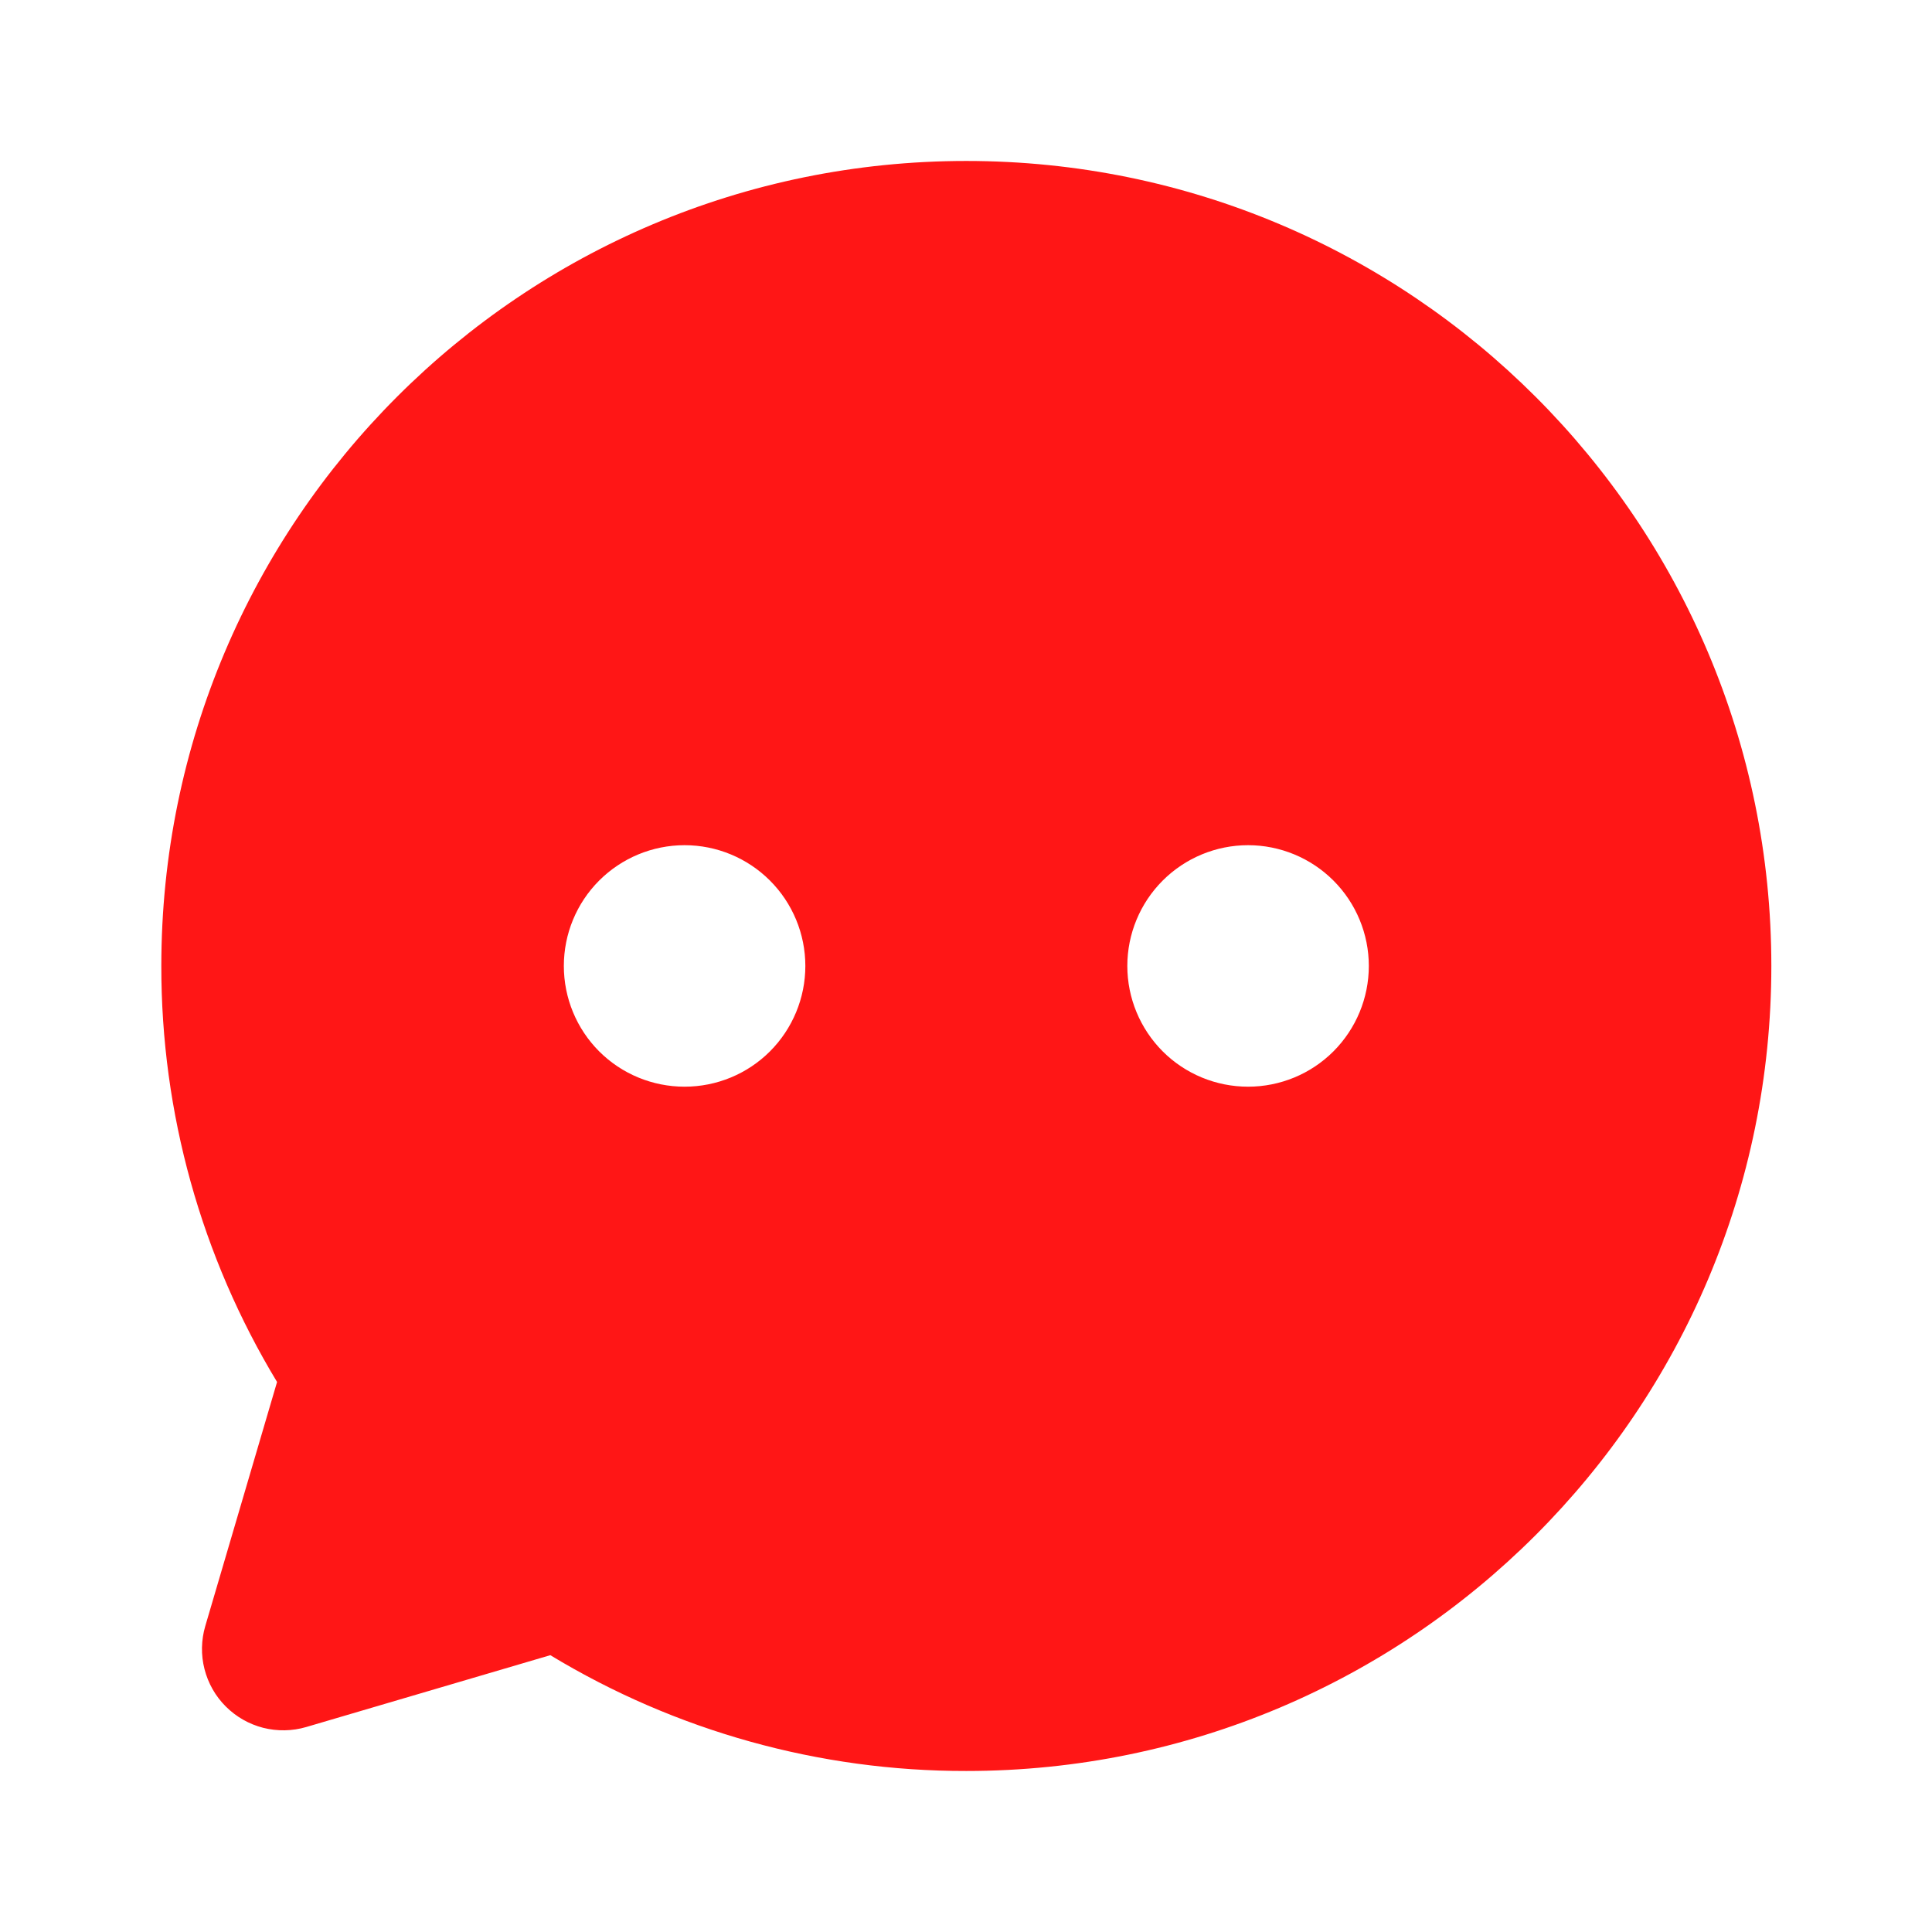 <svg width="32" height="32" viewBox="0 0 32 32" fill="none" xmlns="http://www.w3.org/2000/svg">
<g clip-path="url(#clip0_1476_46499)">
<path d="M16.005 2.666C23.369 2.666 29.339 8.635 29.339 15.999C29.339 23.363 23.369 29.333 16.005 29.333C13.576 29.337 11.193 28.673 9.115 27.415L5.072 28.605C4.84 28.673 4.594 28.677 4.359 28.618C4.125 28.558 3.911 28.436 3.74 28.265C3.568 28.094 3.447 27.88 3.387 27.645C3.327 27.411 3.332 27.165 3.4 26.933L4.589 22.89C3.332 20.812 2.669 18.428 2.672 15.999C2.672 8.635 8.641 2.666 16.005 2.666ZM11.339 13.999C10.808 13.999 10.299 14.21 9.924 14.585C9.549 14.96 9.339 15.469 9.339 15.999C9.339 16.53 9.549 17.038 9.924 17.414C10.299 17.789 10.808 17.999 11.339 17.999C11.869 17.999 12.378 17.789 12.753 17.414C13.128 17.038 13.339 16.53 13.339 15.999C13.339 15.469 13.128 14.96 12.753 14.585C12.378 14.21 11.869 13.999 11.339 13.999ZM20.672 13.999C20.142 13.999 19.633 14.21 19.258 14.585C18.883 14.96 18.672 15.469 18.672 15.999C18.672 16.53 18.883 17.038 19.258 17.414C19.633 17.789 20.142 17.999 20.672 17.999C21.202 17.999 21.711 17.789 22.086 17.414C22.461 17.038 22.672 16.53 22.672 15.999C22.672 15.469 22.461 14.96 22.086 14.585C21.711 14.21 21.202 13.999 20.672 13.999Z" fill="#FF1616"/>
</g>
<defs>
<clipPath id="clip0_1476_46499">
<rect width="32" height="32" fill="white"/>
</clipPath>
</defs>
</svg>
